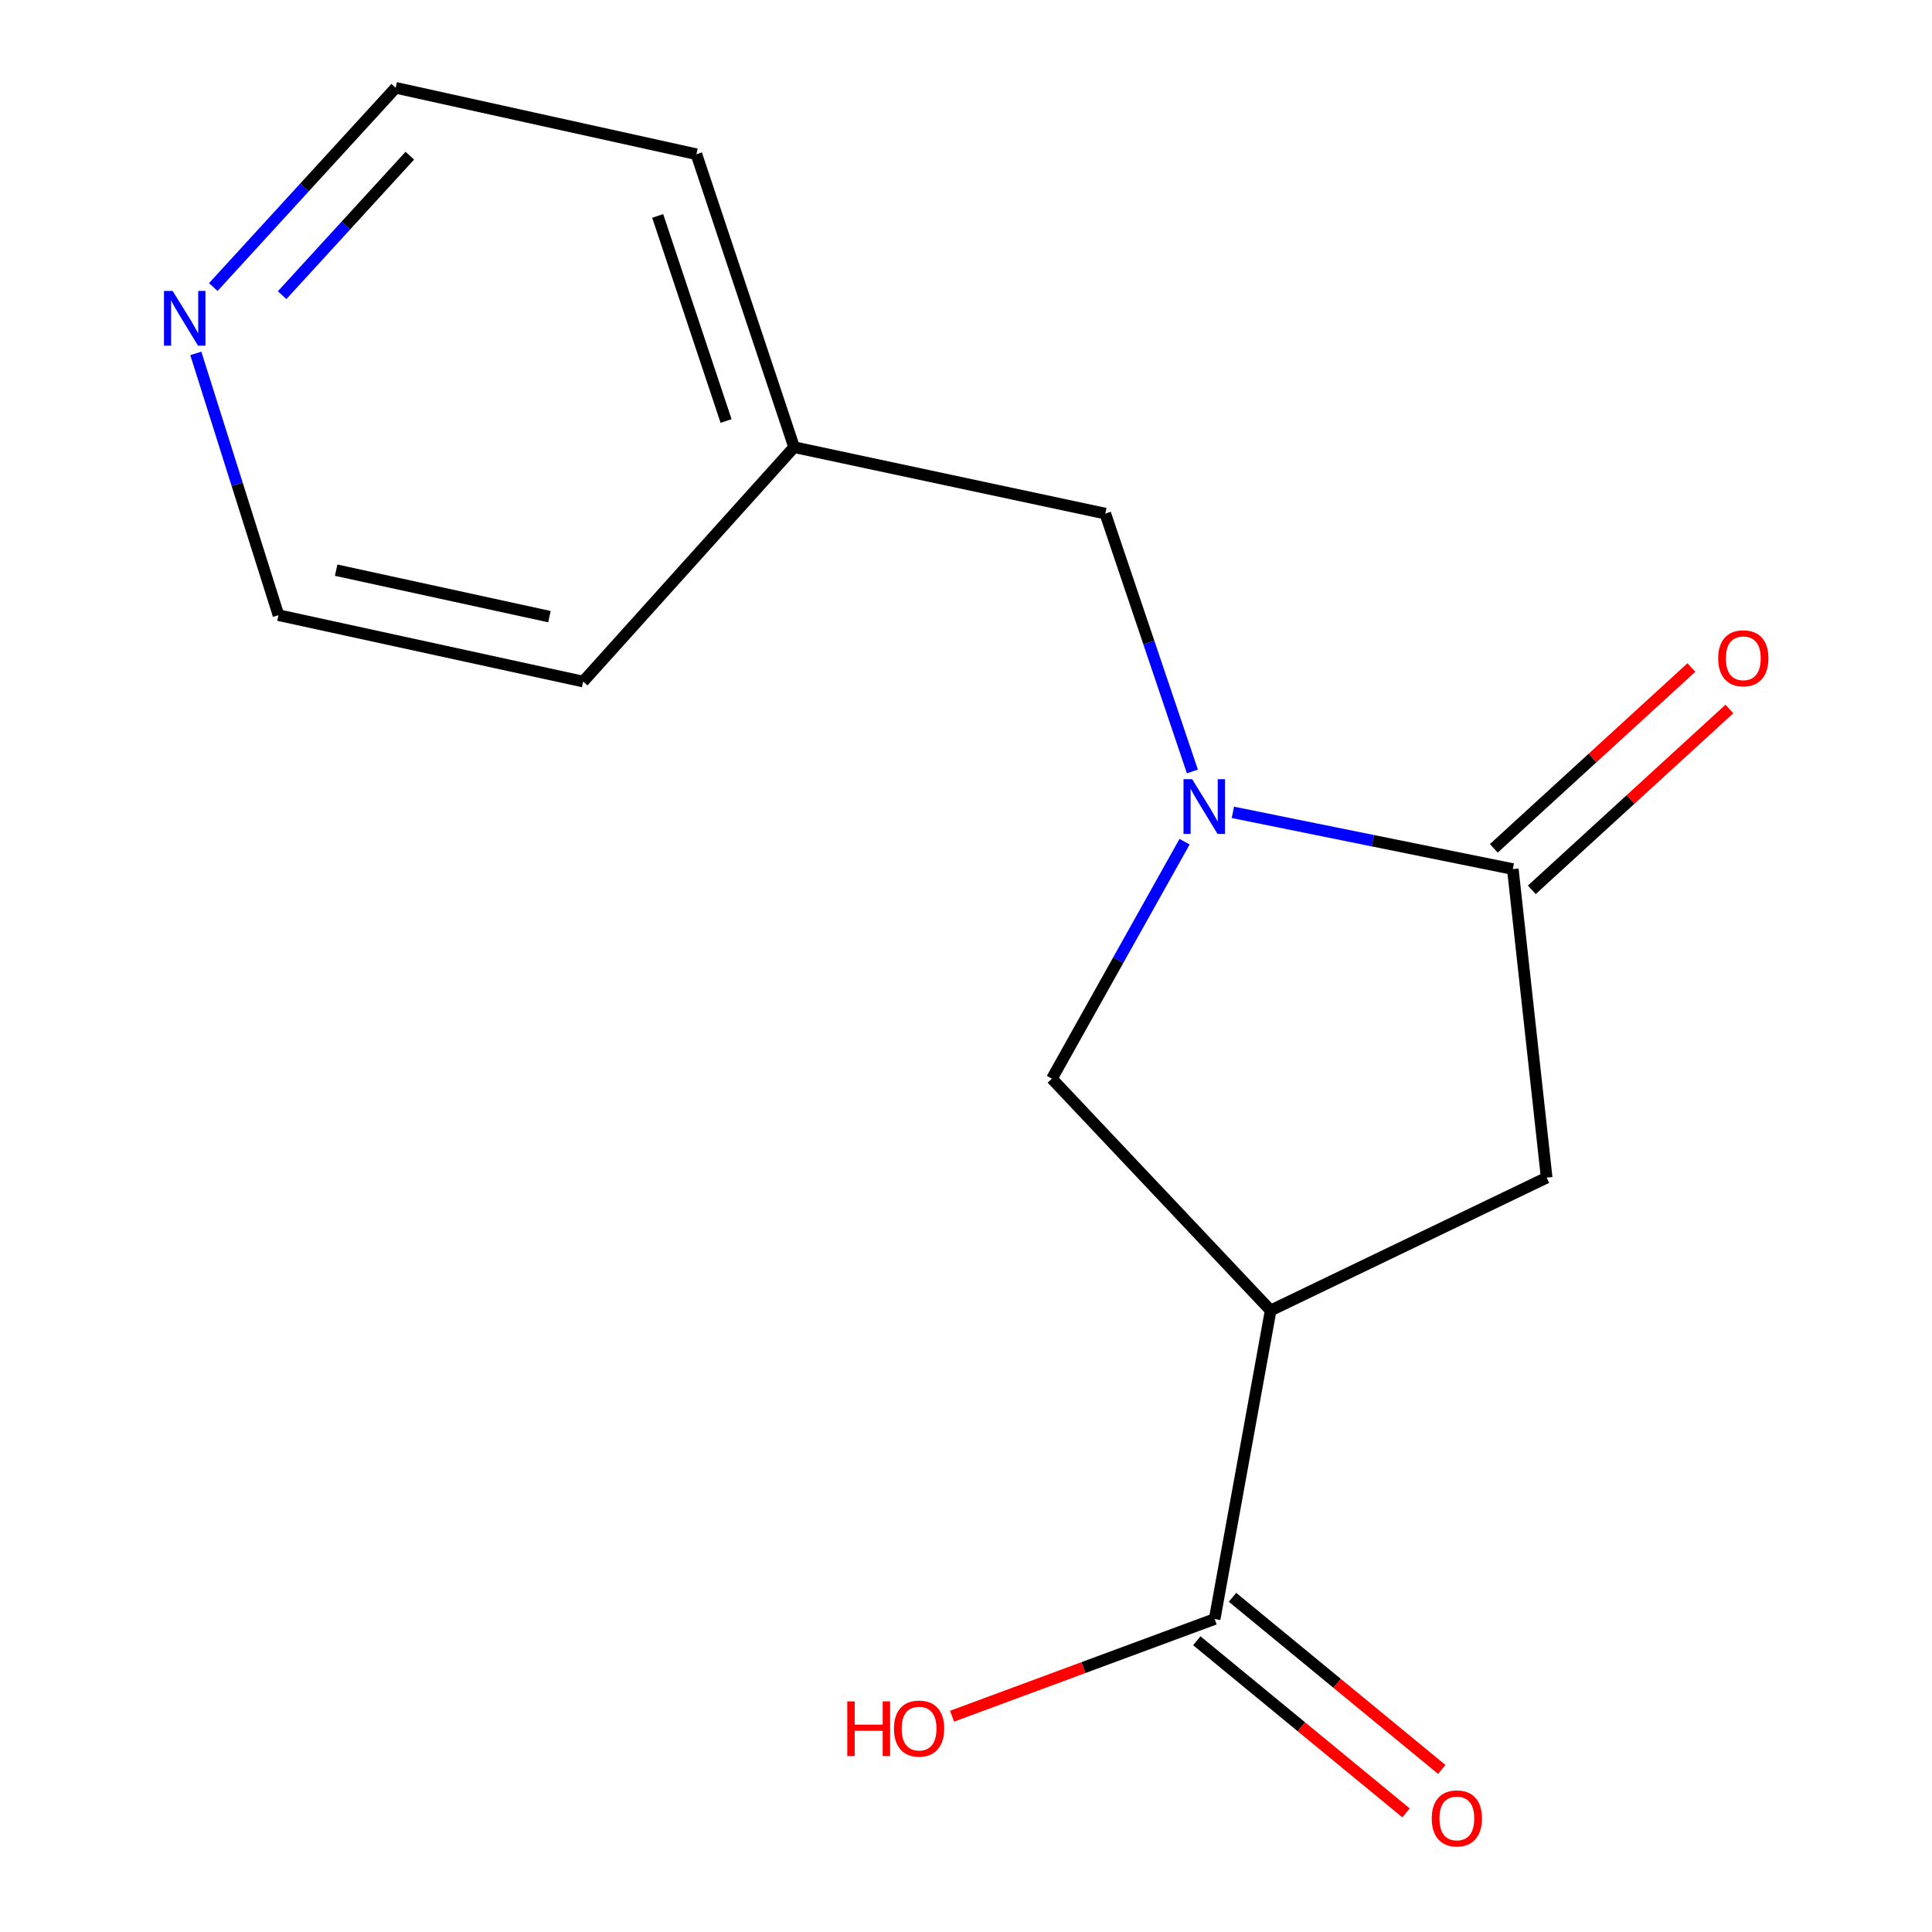 <?xml version='1.0' encoding='iso-8859-1'?>
<svg version='1.1' baseProfile='full'
              xmlns='http://www.w3.org/2000/svg'
                      xmlns:rdkit='http://www.rdkit.org/xml'
                      xmlns:xlink='http://www.w3.org/1999/xlink'
                  xml:space='preserve'
width='1000px' height='1000px' viewBox='0 0 1000 1000'>
<!-- END OF HEADER -->
<rect style='opacity:1.0;fill:#FFFFFF;stroke:none' width='1000' height='1000' x='0' y='0'> </rect>
<path class='bond-1' d='M 638.132,420.471 L 710.583,435.152' style='fill:none;fill-rule:evenodd;stroke:#0000FF;stroke-width:6px;stroke-linecap:butt;stroke-linejoin:miter;stroke-opacity:1' />
<path class='bond-1' d='M 710.583,435.152 L 783.034,449.833' style='fill:none;fill-rule:evenodd;stroke:#000000;stroke-width:6px;stroke-linecap:butt;stroke-linejoin:miter;stroke-opacity:1' />
<path class='bond-2' d='M 613.13,435.665 L 578.792,496.996' style='fill:none;fill-rule:evenodd;stroke:#0000FF;stroke-width:6px;stroke-linecap:butt;stroke-linejoin:miter;stroke-opacity:1' />
<path class='bond-2' d='M 578.792,496.996 L 544.454,558.327' style='fill:none;fill-rule:evenodd;stroke:#000000;stroke-width:6px;stroke-linecap:butt;stroke-linejoin:miter;stroke-opacity:1' />
<path class='bond-5' d='M 617.182,399.308 L 594.639,332.574' style='fill:none;fill-rule:evenodd;stroke:#0000FF;stroke-width:6px;stroke-linecap:butt;stroke-linejoin:miter;stroke-opacity:1' />
<path class='bond-5' d='M 594.639,332.574 L 572.095,265.839' style='fill:none;fill-rule:evenodd;stroke:#000000;stroke-width:6px;stroke-linecap:butt;stroke-linejoin:miter;stroke-opacity:1' />
<path class='bond-0' d='M 657.687,678.289 L 544.454,558.327' style='fill:none;fill-rule:evenodd;stroke:#000000;stroke-width:6px;stroke-linecap:butt;stroke-linejoin:miter;stroke-opacity:1' />
<path class='bond-3' d='M 657.687,678.289 L 628.703,838.006' style='fill:none;fill-rule:evenodd;stroke:#000000;stroke-width:6px;stroke-linecap:butt;stroke-linejoin:miter;stroke-opacity:1' />
<path class='bond-15' d='M 657.687,678.289 L 800.551,609.55' style='fill:none;fill-rule:evenodd;stroke:#000000;stroke-width:6px;stroke-linecap:butt;stroke-linejoin:miter;stroke-opacity:1' />
<path class='bond-4' d='M 783.034,449.833 L 800.551,609.55' style='fill:none;fill-rule:evenodd;stroke:#000000;stroke-width:6px;stroke-linecap:butt;stroke-linejoin:miter;stroke-opacity:1' />
<path class='bond-6' d='M 792.862,460.571 L 843.99,413.776' style='fill:none;fill-rule:evenodd;stroke:#000000;stroke-width:6px;stroke-linecap:butt;stroke-linejoin:miter;stroke-opacity:1' />
<path class='bond-6' d='M 843.99,413.776 L 895.118,366.98' style='fill:none;fill-rule:evenodd;stroke:#FF0000;stroke-width:6px;stroke-linecap:butt;stroke-linejoin:miter;stroke-opacity:1' />
<path class='bond-6' d='M 773.206,439.095 L 824.334,392.3' style='fill:none;fill-rule:evenodd;stroke:#000000;stroke-width:6px;stroke-linecap:butt;stroke-linejoin:miter;stroke-opacity:1' />
<path class='bond-6' d='M 824.334,392.3 L 875.462,345.505' style='fill:none;fill-rule:evenodd;stroke:#FF0000;stroke-width:6px;stroke-linecap:butt;stroke-linejoin:miter;stroke-opacity:1' />
<path class='bond-7' d='M 619.456,849.247 L 673.609,893.794' style='fill:none;fill-rule:evenodd;stroke:#000000;stroke-width:6px;stroke-linecap:butt;stroke-linejoin:miter;stroke-opacity:1' />
<path class='bond-7' d='M 673.609,893.794 L 727.761,938.34' style='fill:none;fill-rule:evenodd;stroke:#FF0000;stroke-width:6px;stroke-linecap:butt;stroke-linejoin:miter;stroke-opacity:1' />
<path class='bond-7' d='M 637.951,826.764 L 692.104,871.31' style='fill:none;fill-rule:evenodd;stroke:#000000;stroke-width:6px;stroke-linecap:butt;stroke-linejoin:miter;stroke-opacity:1' />
<path class='bond-7' d='M 692.104,871.31 L 746.256,915.856' style='fill:none;fill-rule:evenodd;stroke:#FF0000;stroke-width:6px;stroke-linecap:butt;stroke-linejoin:miter;stroke-opacity:1' />
<path class='bond-9' d='M 628.703,838.006 L 560.748,863.157' style='fill:none;fill-rule:evenodd;stroke:#000000;stroke-width:6px;stroke-linecap:butt;stroke-linejoin:miter;stroke-opacity:1' />
<path class='bond-9' d='M 560.748,863.157 L 492.793,888.309' style='fill:none;fill-rule:evenodd;stroke:#FF0000;stroke-width:6px;stroke-linecap:butt;stroke-linejoin:miter;stroke-opacity:1' />
<path class='bond-10' d='M 572.095,265.839 L 411.02,231.454' style='fill:none;fill-rule:evenodd;stroke:#000000;stroke-width:6px;stroke-linecap:butt;stroke-linejoin:miter;stroke-opacity:1' />
<path class='bond-8' d='M 110.396,148.588 L 157.599,97.021' style='fill:none;fill-rule:evenodd;stroke:#0000FF;stroke-width:6px;stroke-linecap:butt;stroke-linejoin:miter;stroke-opacity:1' />
<path class='bond-8' d='M 157.599,97.021 L 204.803,45.455' style='fill:none;fill-rule:evenodd;stroke:#000000;stroke-width:6px;stroke-linecap:butt;stroke-linejoin:miter;stroke-opacity:1' />
<path class='bond-8' d='M 146.031,152.775 L 179.074,116.678' style='fill:none;fill-rule:evenodd;stroke:#0000FF;stroke-width:6px;stroke-linecap:butt;stroke-linejoin:miter;stroke-opacity:1' />
<path class='bond-8' d='M 179.074,116.678 L 212.116,80.582' style='fill:none;fill-rule:evenodd;stroke:#000000;stroke-width:6px;stroke-linecap:butt;stroke-linejoin:miter;stroke-opacity:1' />
<path class='bond-16' d='M 101.356,182.925 L 122.746,250.665' style='fill:none;fill-rule:evenodd;stroke:#0000FF;stroke-width:6px;stroke-linecap:butt;stroke-linejoin:miter;stroke-opacity:1' />
<path class='bond-16' d='M 122.746,250.665 L 144.135,318.404' style='fill:none;fill-rule:evenodd;stroke:#000000;stroke-width:6px;stroke-linecap:butt;stroke-linejoin:miter;stroke-opacity:1' />
<path class='bond-13' d='M 411.02,231.454 L 301.846,352.774' style='fill:none;fill-rule:evenodd;stroke:#000000;stroke-width:6px;stroke-linecap:butt;stroke-linejoin:miter;stroke-opacity:1' />
<path class='bond-14' d='M 411.02,231.454 L 360.46,79.824' style='fill:none;fill-rule:evenodd;stroke:#000000;stroke-width:6px;stroke-linecap:butt;stroke-linejoin:miter;stroke-opacity:1' />
<path class='bond-14' d='M 375.818,217.918 L 340.426,111.777' style='fill:none;fill-rule:evenodd;stroke:#000000;stroke-width:6px;stroke-linecap:butt;stroke-linejoin:miter;stroke-opacity:1' />
<path class='bond-11' d='M 144.135,318.404 L 301.846,352.774' style='fill:none;fill-rule:evenodd;stroke:#000000;stroke-width:6px;stroke-linecap:butt;stroke-linejoin:miter;stroke-opacity:1' />
<path class='bond-11' d='M 173.99,295.115 L 284.388,319.173' style='fill:none;fill-rule:evenodd;stroke:#000000;stroke-width:6px;stroke-linecap:butt;stroke-linejoin:miter;stroke-opacity:1' />
<path class='bond-12' d='M 204.803,45.455 L 360.46,79.824' style='fill:none;fill-rule:evenodd;stroke:#000000;stroke-width:6px;stroke-linecap:butt;stroke-linejoin:miter;stroke-opacity:1' />
<path  class='atom-0' d='M 617.058 403.309
L 626.338 418.309
Q 627.258 419.789, 628.738 422.469
Q 630.218 425.149, 630.298 425.309
L 630.298 403.309
L 634.058 403.309
L 634.058 431.629
L 630.178 431.629
L 620.218 415.229
Q 619.058 413.309, 617.818 411.109
Q 616.618 408.909, 616.258 408.229
L 616.258 431.629
L 612.578 431.629
L 612.578 403.309
L 617.058 403.309
' fill='#0000FF'/>
<path  class='atom-7' d='M 889.333 340.724
Q 889.333 333.924, 892.693 330.124
Q 896.053 326.324, 902.333 326.324
Q 908.613 326.324, 911.973 330.124
Q 915.333 333.924, 915.333 340.724
Q 915.333 347.604, 911.933 351.524
Q 908.533 355.404, 902.333 355.404
Q 896.093 355.404, 892.693 351.524
Q 889.333 347.644, 889.333 340.724
M 902.333 352.204
Q 906.653 352.204, 908.973 349.324
Q 911.333 346.404, 911.333 340.724
Q 911.333 335.164, 908.973 332.364
Q 906.653 329.524, 902.333 329.524
Q 898.013 329.524, 895.653 332.324
Q 893.333 335.124, 893.333 340.724
Q 893.333 346.444, 895.653 349.324
Q 898.013 352.204, 902.333 352.204
' fill='#FF0000'/>
<path  class='atom-8' d='M 741.067 941.21
Q 741.067 934.41, 744.427 930.61
Q 747.787 926.81, 754.067 926.81
Q 760.347 926.81, 763.707 930.61
Q 767.067 934.41, 767.067 941.21
Q 767.067 948.09, 763.667 952.01
Q 760.267 955.89, 754.067 955.89
Q 747.827 955.89, 744.427 952.01
Q 741.067 948.13, 741.067 941.21
M 754.067 952.69
Q 758.387 952.69, 760.707 949.81
Q 763.067 946.89, 763.067 941.21
Q 763.067 935.65, 760.707 932.85
Q 758.387 930.01, 754.067 930.01
Q 749.747 930.01, 747.387 932.81
Q 745.067 935.61, 745.067 941.21
Q 745.067 946.93, 747.387 949.81
Q 749.747 952.69, 754.067 952.69
' fill='#FF0000'/>
<path  class='atom-9' d='M 89.353 150.577
L 98.633 165.577
Q 99.553 167.057, 101.033 169.737
Q 102.513 172.417, 102.593 172.577
L 102.593 150.577
L 106.353 150.577
L 106.353 178.897
L 102.473 178.897
L 92.513 162.497
Q 91.353 160.577, 90.113 158.377
Q 88.913 156.177, 88.553 155.497
L 88.553 178.897
L 84.873 178.897
L 84.873 150.577
L 89.353 150.577
' fill='#0000FF'/>
<path  class='atom-10' d='M 438.555 880.63
L 442.395 880.63
L 442.395 892.67
L 456.875 892.67
L 456.875 880.63
L 460.715 880.63
L 460.715 908.95
L 456.875 908.95
L 456.875 895.87
L 442.395 895.87
L 442.395 908.95
L 438.555 908.95
L 438.555 880.63
' fill='#FF0000'/>
<path  class='atom-10' d='M 462.715 894.71
Q 462.715 887.91, 466.075 884.11
Q 469.435 880.31, 475.715 880.31
Q 481.995 880.31, 485.355 884.11
Q 488.715 887.91, 488.715 894.71
Q 488.715 901.59, 485.315 905.51
Q 481.915 909.39, 475.715 909.39
Q 469.475 909.39, 466.075 905.51
Q 462.715 901.63, 462.715 894.71
M 475.715 906.19
Q 480.035 906.19, 482.355 903.31
Q 484.715 900.39, 484.715 894.71
Q 484.715 889.15, 482.355 886.35
Q 480.035 883.51, 475.715 883.51
Q 471.395 883.51, 469.035 886.31
Q 466.715 889.11, 466.715 894.71
Q 466.715 900.43, 469.035 903.31
Q 471.395 906.19, 475.715 906.19
' fill='#FF0000'/>
</svg>
